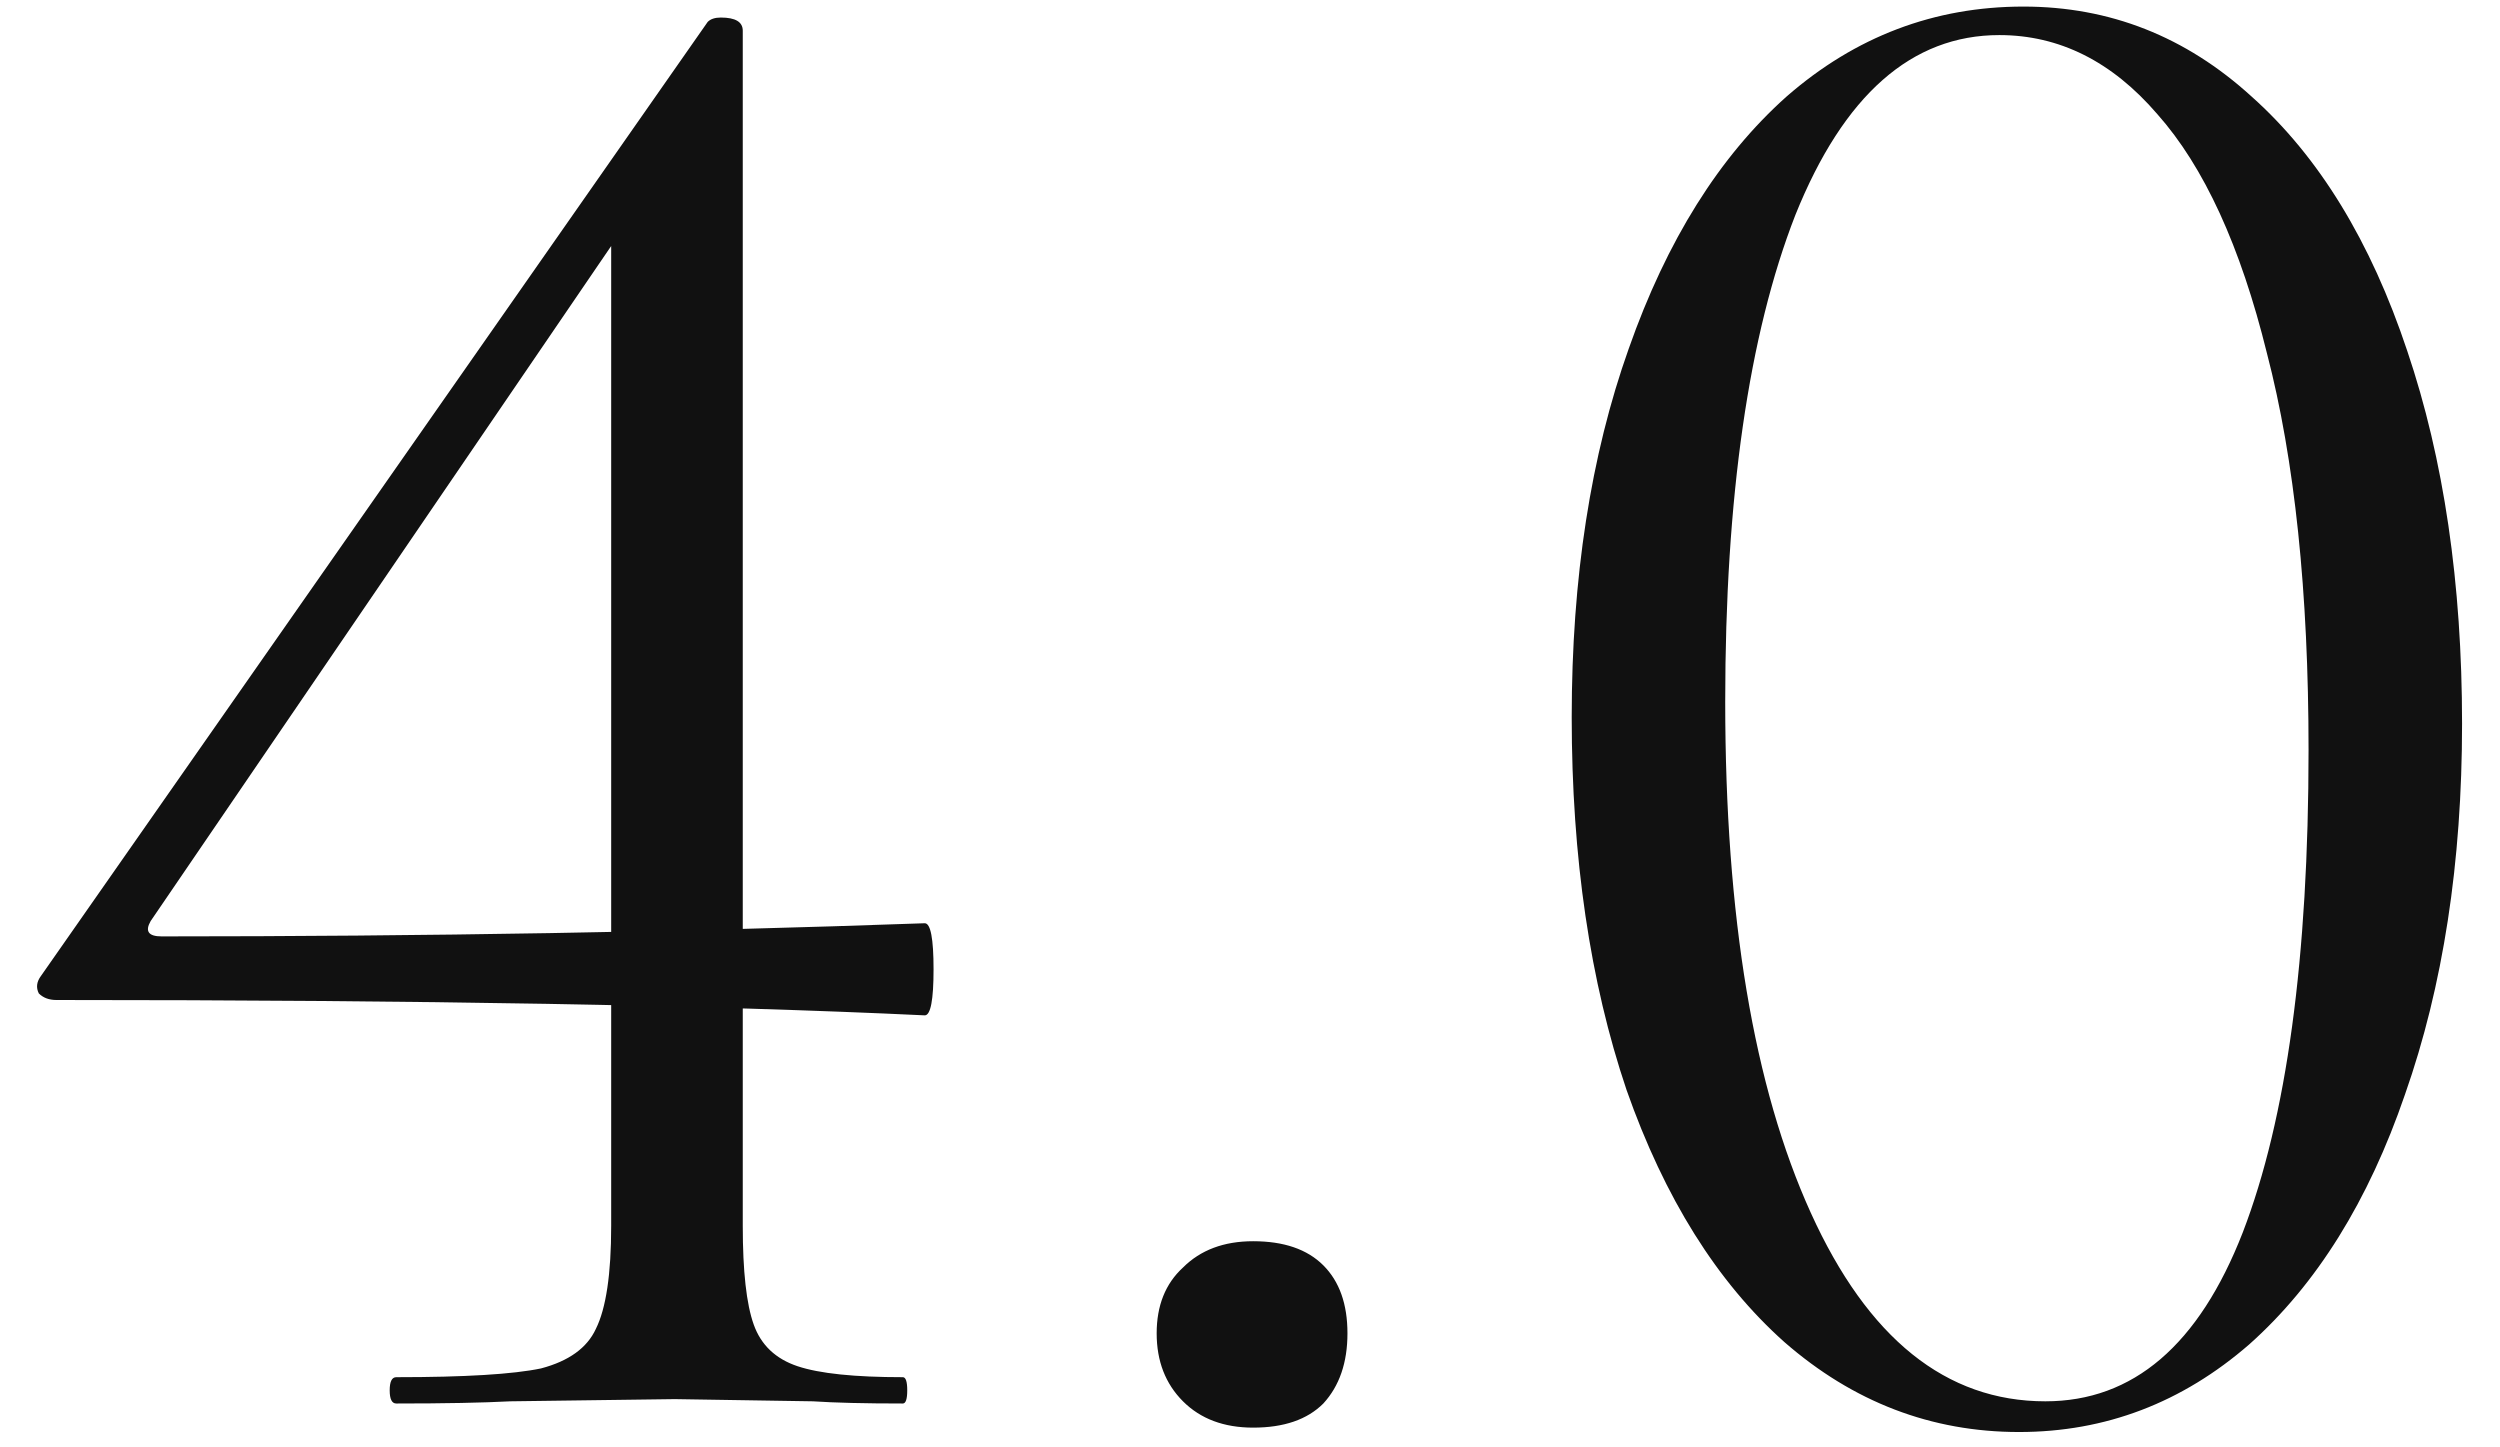 <?xml version="1.0" encoding="UTF-8"?> <svg xmlns="http://www.w3.org/2000/svg" width="57" height="33" viewBox="0 0 57 33" fill="none"><path d="M16.935 27.95C16.935 28.983 17.018 29.733 17.185 30.2C17.351 30.667 17.685 30.983 18.185 31.15C18.685 31.317 19.485 31.4 20.585 31.4C20.651 31.4 20.685 31.5 20.685 31.7C20.685 31.9 20.651 32 20.585 32C19.718 32 19.035 31.983 18.535 31.95L15.385 31.9L11.635 31.95C11.001 31.983 10.135 32 9.035 32C8.935 32 8.885 31.9 8.885 31.7C8.885 31.5 8.935 31.4 9.035 31.4C10.601 31.4 11.701 31.333 12.335 31.2C12.968 31.033 13.385 30.733 13.585 30.3C13.818 29.833 13.935 29.05 13.935 27.95V4.75L15.135 3.85L3.435 21C3.301 21.233 3.385 21.35 3.685 21.35C9.685 21.35 15.485 21.25 21.085 21.05C21.218 21.05 21.285 21.4 21.285 22.1C21.285 22.8 21.218 23.15 21.085 23.15C16.185 22.917 9.585 22.8 1.285 22.8C1.118 22.8 0.985 22.75 0.885 22.65C0.818 22.517 0.835 22.383 0.935 22.25L16.135 0.5C16.201 0.433 16.301 0.4 16.435 0.4C16.768 0.4 16.935 0.5 16.935 0.7V27.95ZM28.572 32.55C27.905 32.55 27.372 32.35 26.972 31.95C26.572 31.55 26.372 31.033 26.372 30.4C26.372 29.767 26.572 29.267 26.972 28.9C27.372 28.5 27.905 28.3 28.572 28.3C29.272 28.3 29.805 28.483 30.172 28.85C30.539 29.217 30.722 29.733 30.722 30.4C30.722 31.067 30.539 31.6 30.172 32C29.805 32.367 29.272 32.55 28.572 32.55ZM46.035 32.65C44.035 32.65 42.252 31.967 40.685 30.6C39.152 29.233 37.952 27.317 37.085 24.85C36.252 22.383 35.835 19.55 35.835 16.35C35.835 13.183 36.269 10.383 37.135 7.95C38.002 5.483 39.202 3.567 40.735 2.2C42.302 0.833 44.102 0.15 46.135 0.15C48.102 0.15 49.835 0.833 51.335 2.2C52.869 3.567 54.052 5.5 54.885 8C55.719 10.467 56.135 13.3 56.135 16.5C56.135 19.667 55.702 22.483 54.835 24.95C54.002 27.383 52.819 29.283 51.285 30.65C49.752 31.983 48.002 32.65 46.035 32.65ZM46.635 31.95C48.635 31.95 50.135 30.667 51.135 28.1C52.135 25.5 52.635 21.833 52.635 17.1C52.635 13.5 52.319 10.483 51.685 8.05C51.085 5.617 50.252 3.8 49.185 2.6C48.152 1.4 46.952 0.8 45.585 0.8C43.585 0.8 42.035 2.167 40.935 4.9C39.869 7.633 39.335 11.333 39.335 16C39.335 20.9 39.985 24.783 41.285 27.65C42.585 30.517 44.369 31.95 46.635 31.95Z" fill="#111111"></path></svg> 